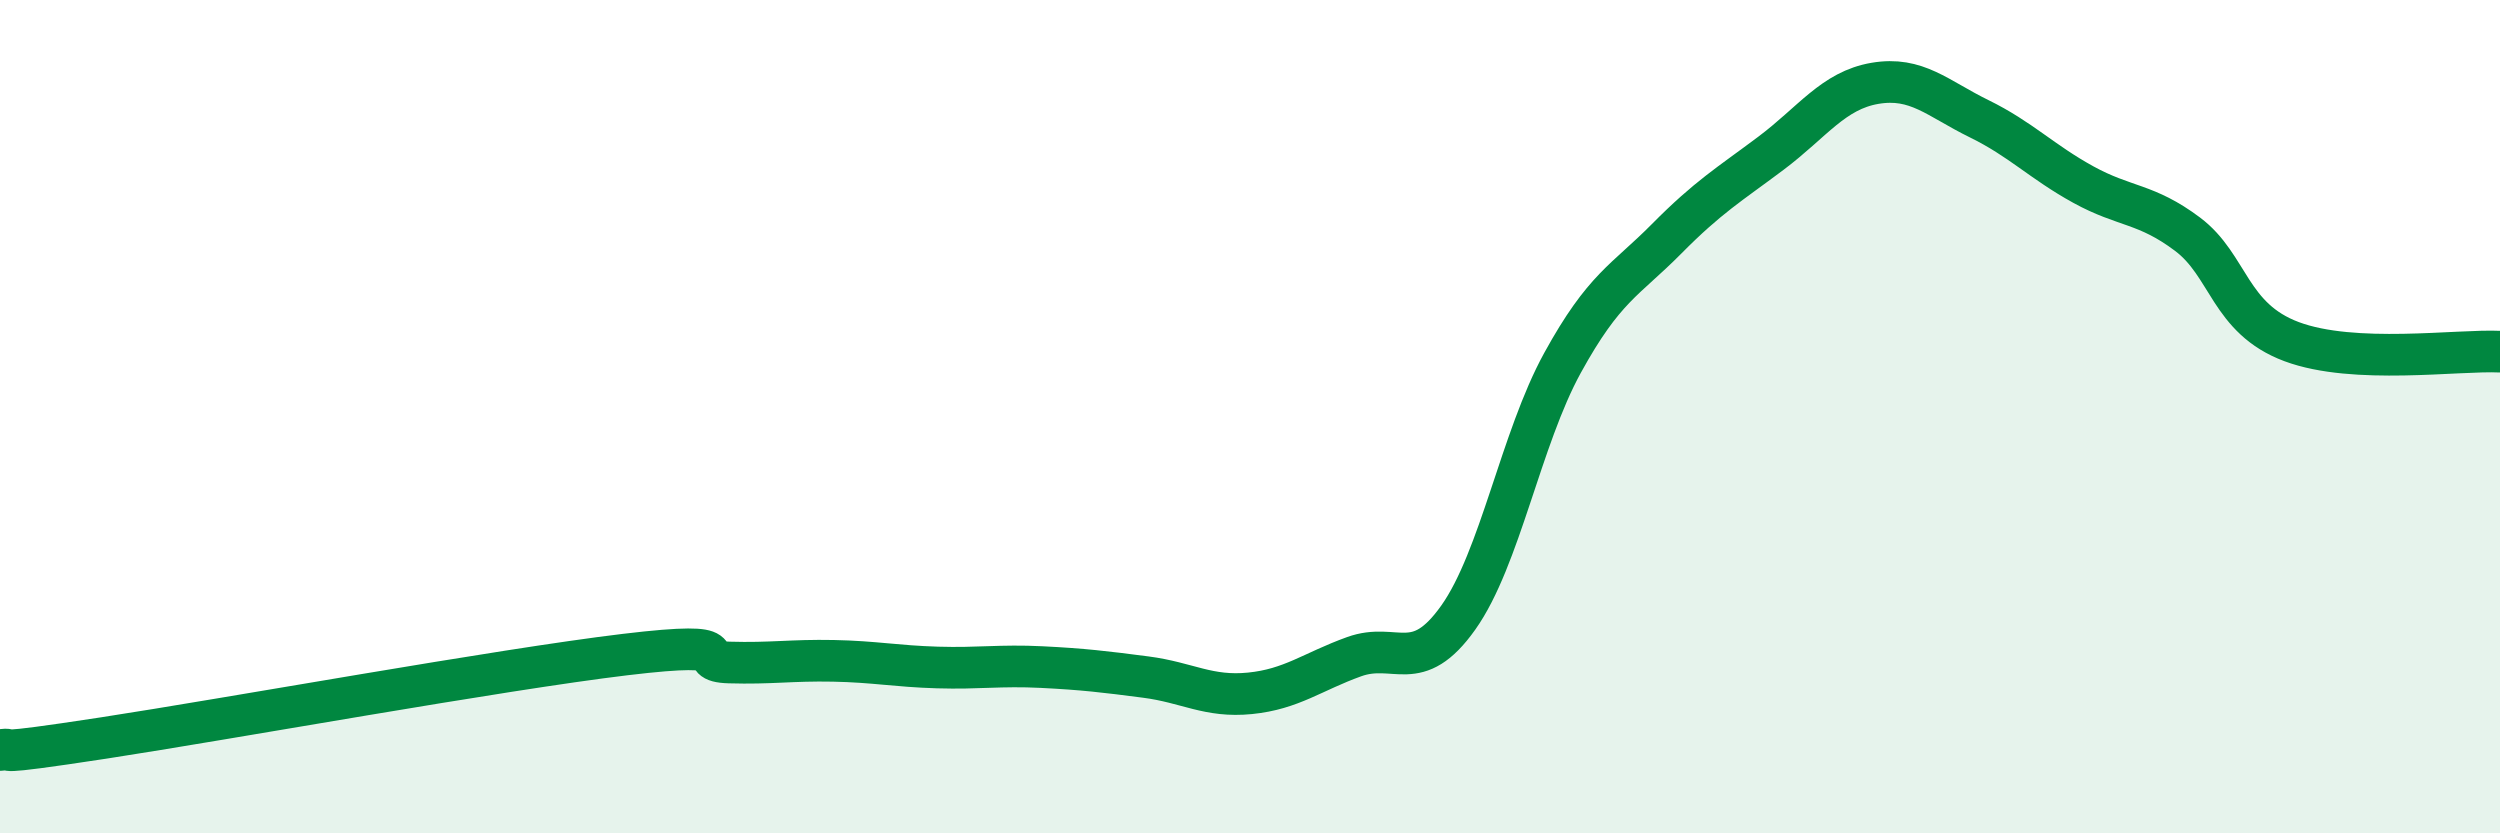
    <svg width="60" height="20" viewBox="0 0 60 20" xmlns="http://www.w3.org/2000/svg">
      <path
        d="M 0,18 C 0.5,17.94 -0.5,18.17 2.5,17.71 C 5.5,17.25 12,16.07 15,15.71 C 18,15.35 16.5,15.87 17.5,15.9 C 18.5,15.93 19,15.84 20,15.86 C 21,15.88 21.5,15.99 22.5,16.02 C 23.5,16.05 24,15.96 25,16.01 C 26,16.06 26.5,16.12 27.5,16.25 C 28.5,16.38 29,16.74 30,16.64 C 31,16.54 31.5,16.12 32.5,15.76 C 33.5,15.4 34,16.23 35,14.82 C 36,13.41 36.5,10.53 37.5,8.71 C 38.5,6.89 39,6.74 40,5.73 C 41,4.72 41.5,4.43 42.5,3.68 C 43.5,2.93 44,2.17 45,2 C 46,1.83 46.5,2.36 47.5,2.85 C 48.5,3.34 49,3.88 50,4.43 C 51,4.98 51.5,4.87 52.5,5.62 C 53.5,6.37 53.5,7.64 55,8.2 C 56.5,8.76 59,8.39 60,8.44L60 20L0 20Z"
        fill="#008740"
        opacity="0.1"
        stroke-linecap="round"
        stroke-linejoin="round"
      />
      <path
        d="M 0,18 C 0.5,17.94 -0.5,18.17 2.5,17.71 C 5.5,17.25 12,16.07 15,15.71 C 18,15.35 16.5,15.87 17.5,15.9 C 18.5,15.93 19,15.84 20,15.86 C 21,15.88 21.5,15.99 22.5,16.02 C 23.5,16.05 24,15.96 25,16.01 C 26,16.06 26.5,16.12 27.5,16.25 C 28.5,16.38 29,16.74 30,16.64 C 31,16.54 31.5,16.12 32.5,15.76 C 33.5,15.4 34,16.23 35,14.82 C 36,13.41 36.5,10.53 37.5,8.71 C 38.5,6.89 39,6.74 40,5.73 C 41,4.72 41.5,4.43 42.5,3.68 C 43.5,2.93 44,2.17 45,2 C 46,1.83 46.5,2.36 47.5,2.85 C 48.5,3.34 49,3.88 50,4.43 C 51,4.98 51.5,4.87 52.5,5.62 C 53.5,6.37 53.5,7.64 55,8.2 C 56.5,8.76 59,8.39 60,8.44"
        stroke="#008740"
        stroke-width="1"
        fill="none"
        stroke-linecap="round"
        stroke-linejoin="round"
      />
    </svg>
  